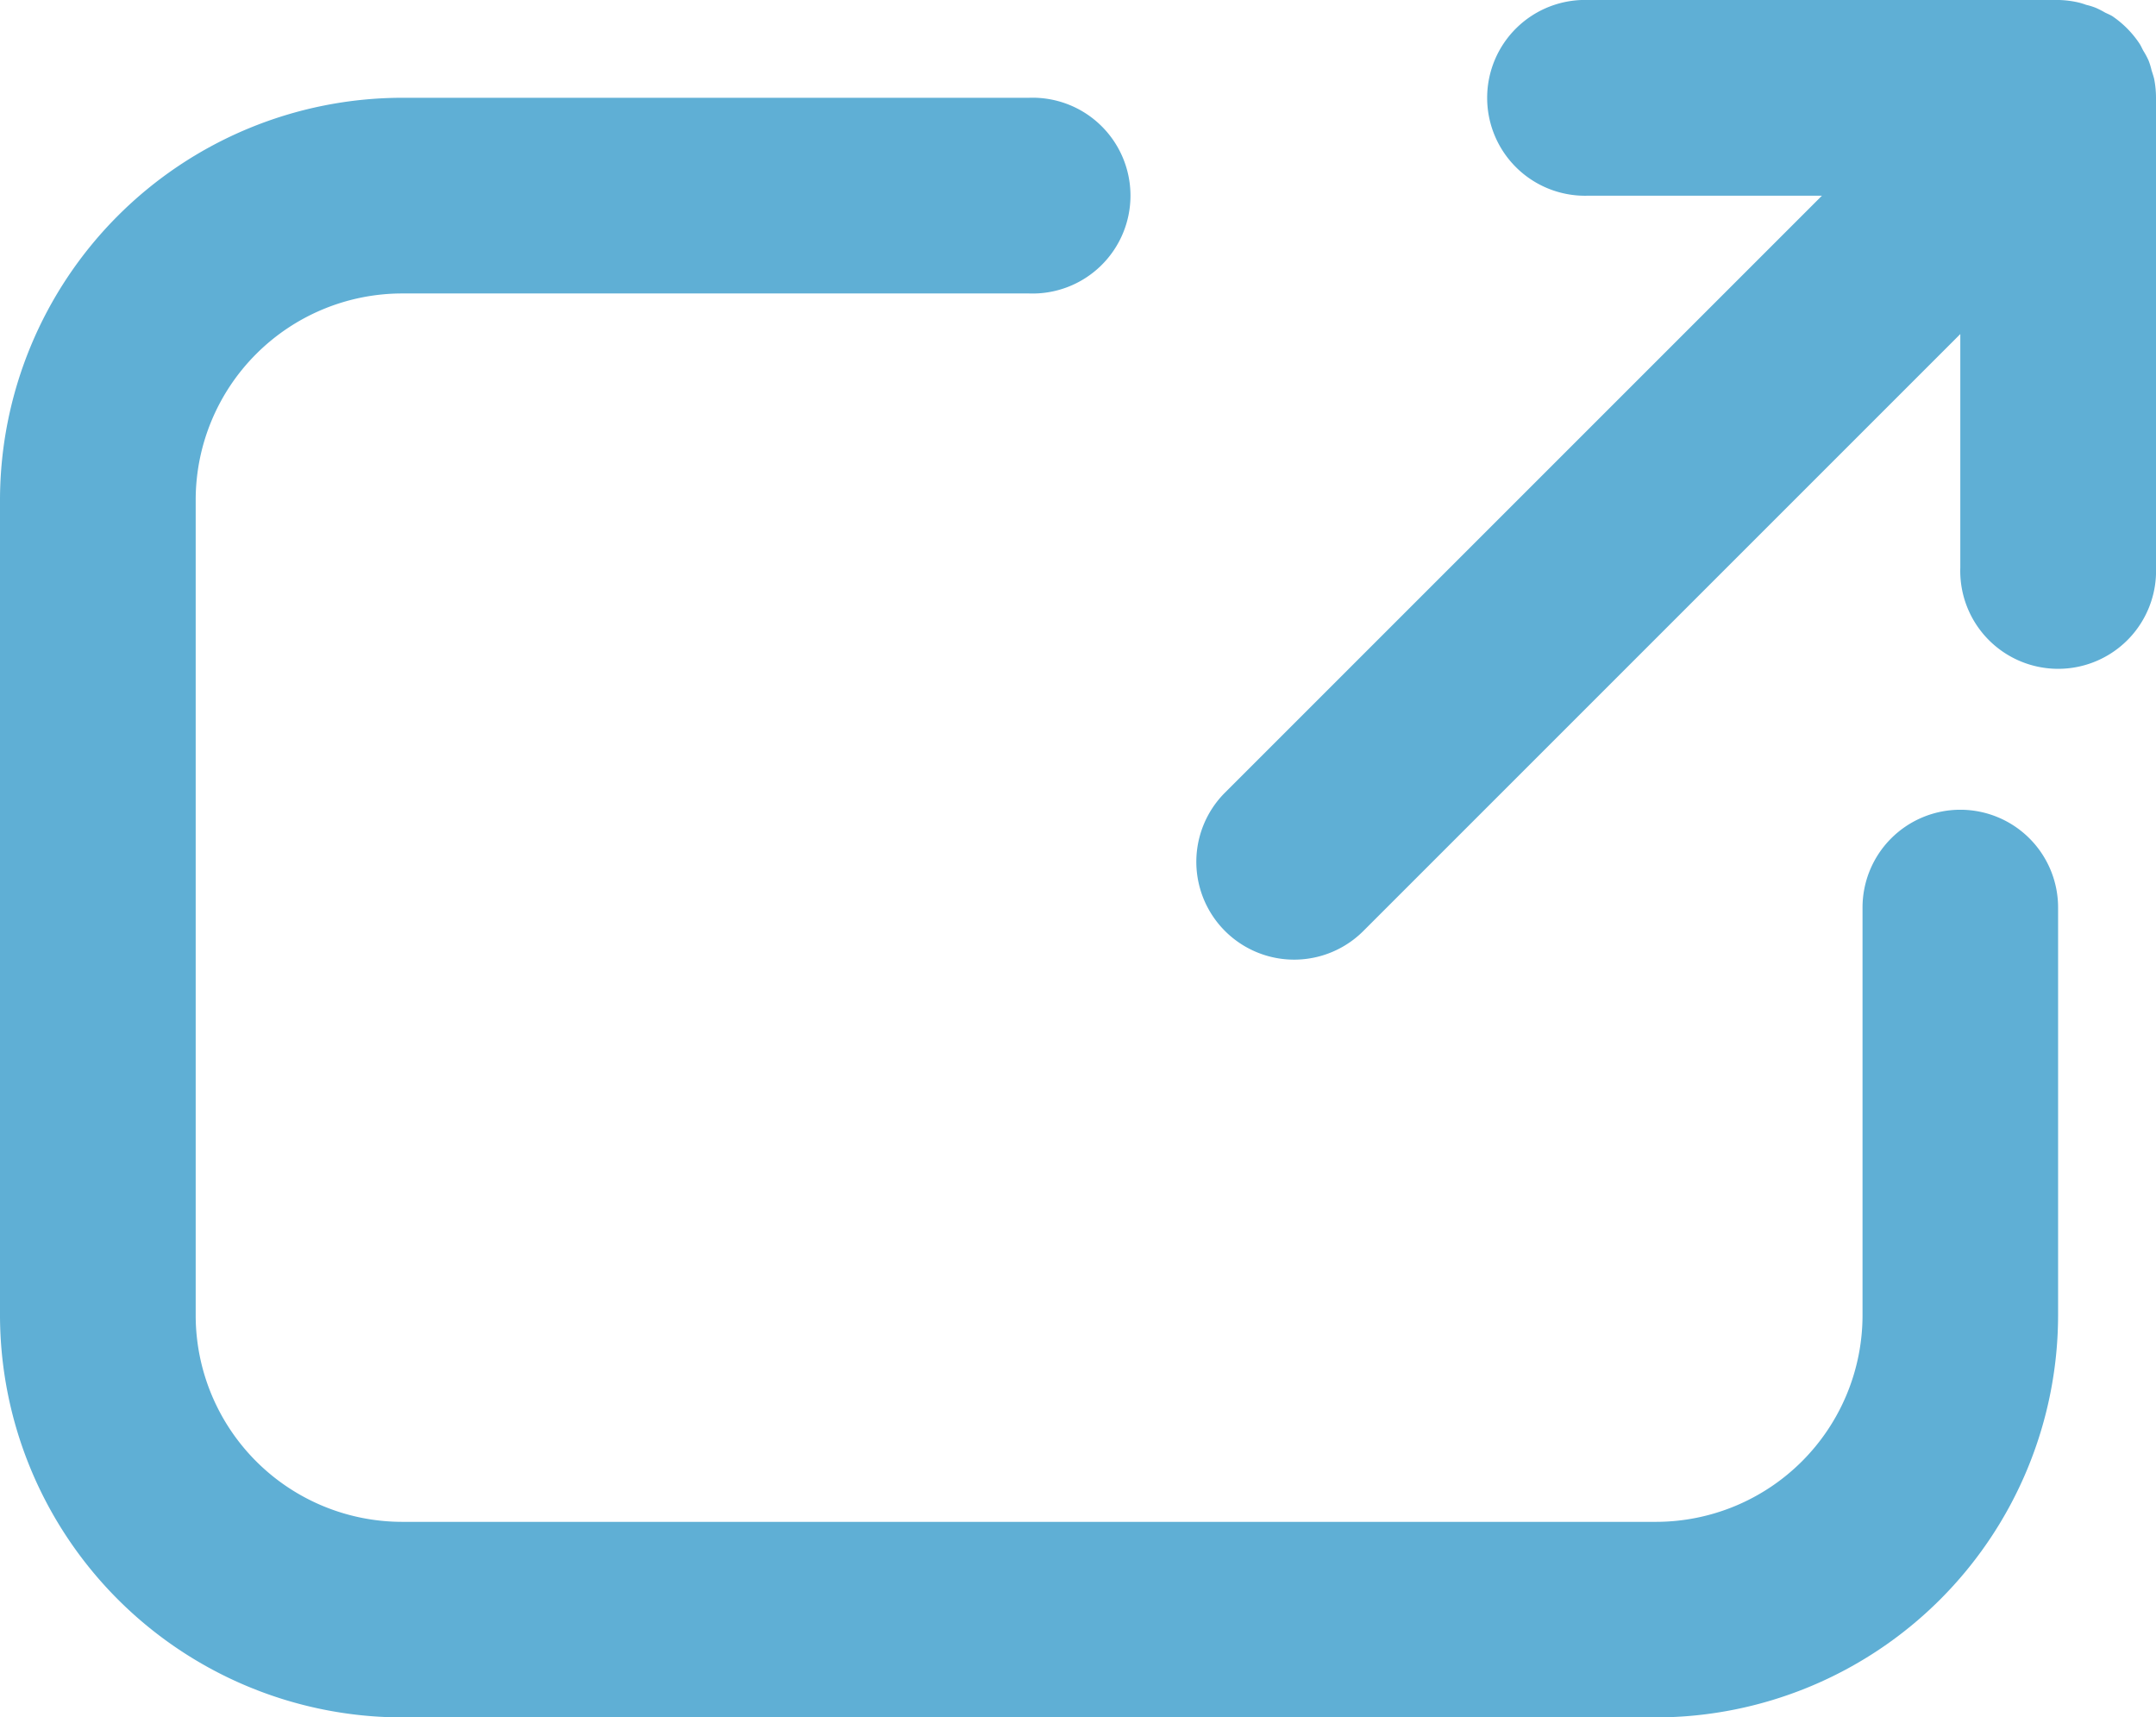 <svg xmlns="http://www.w3.org/2000/svg" xmlns:xlink="http://www.w3.org/1999/xlink" width="17" height="13.542" viewBox="0 0 17 13.542">
  <defs>
    <clipPath id="clip-path">
      <rect id="長方形_481" data-name="長方形 481" width="17" height="13.542" transform="translate(0 0)" fill="#5fafd5"/>
    </clipPath>
  </defs>
  <g id="グループ_25455" data-name="グループ 25455" transform="translate(0 0)">
    <g id="グループ_25454" data-name="グループ 25454" clip-path="url(#clip-path)">
      <path id="パス_2843" data-name="パス 2843" d="M15.457,6.385a.771.771,0,0,0-.771.771v3.215A1.63,1.63,0,0,1,13.057,12H3.171a1.629,1.629,0,0,1-1.628-1.628V3.942A1.629,1.629,0,0,1,3.171,2.314H8.114a.772.772,0,1,0,0-1.543H3.171A3.175,3.175,0,0,0,0,3.942v6.429a3.175,3.175,0,0,0,3.171,3.171h9.886a3.175,3.175,0,0,0,3.171-3.171V7.156a.771.771,0,0,0-.771-.771" fill="#5fafd5"/>
      <path id="パス_2844" data-name="パス 2844" d="M16.985.62C16.98.6,16.972.576,16.965.554a.54.54,0,0,0-.024-.078A.651.651,0,0,0,16.9.4c-.011-.02-.019-.04-.032-.059a.789.789,0,0,0-.213-.214C16.638.117,16.617.108,16.6.1a.739.739,0,0,0-.074-.038.528.528,0,0,0-.077-.024.516.516,0,0,0-.067-.02A.782.782,0,0,0,16.236,0h-3.71a.772.772,0,1,0,0,1.543h1.84L9.659,6.25A.771.771,0,1,0,10.75,7.341l4.707-4.707v1.84a.772.772,0,1,0,1.543,0V.771A.766.766,0,0,0,16.985.62" fill="#5fafd5"/>
    </g>
  </g>
</svg>
